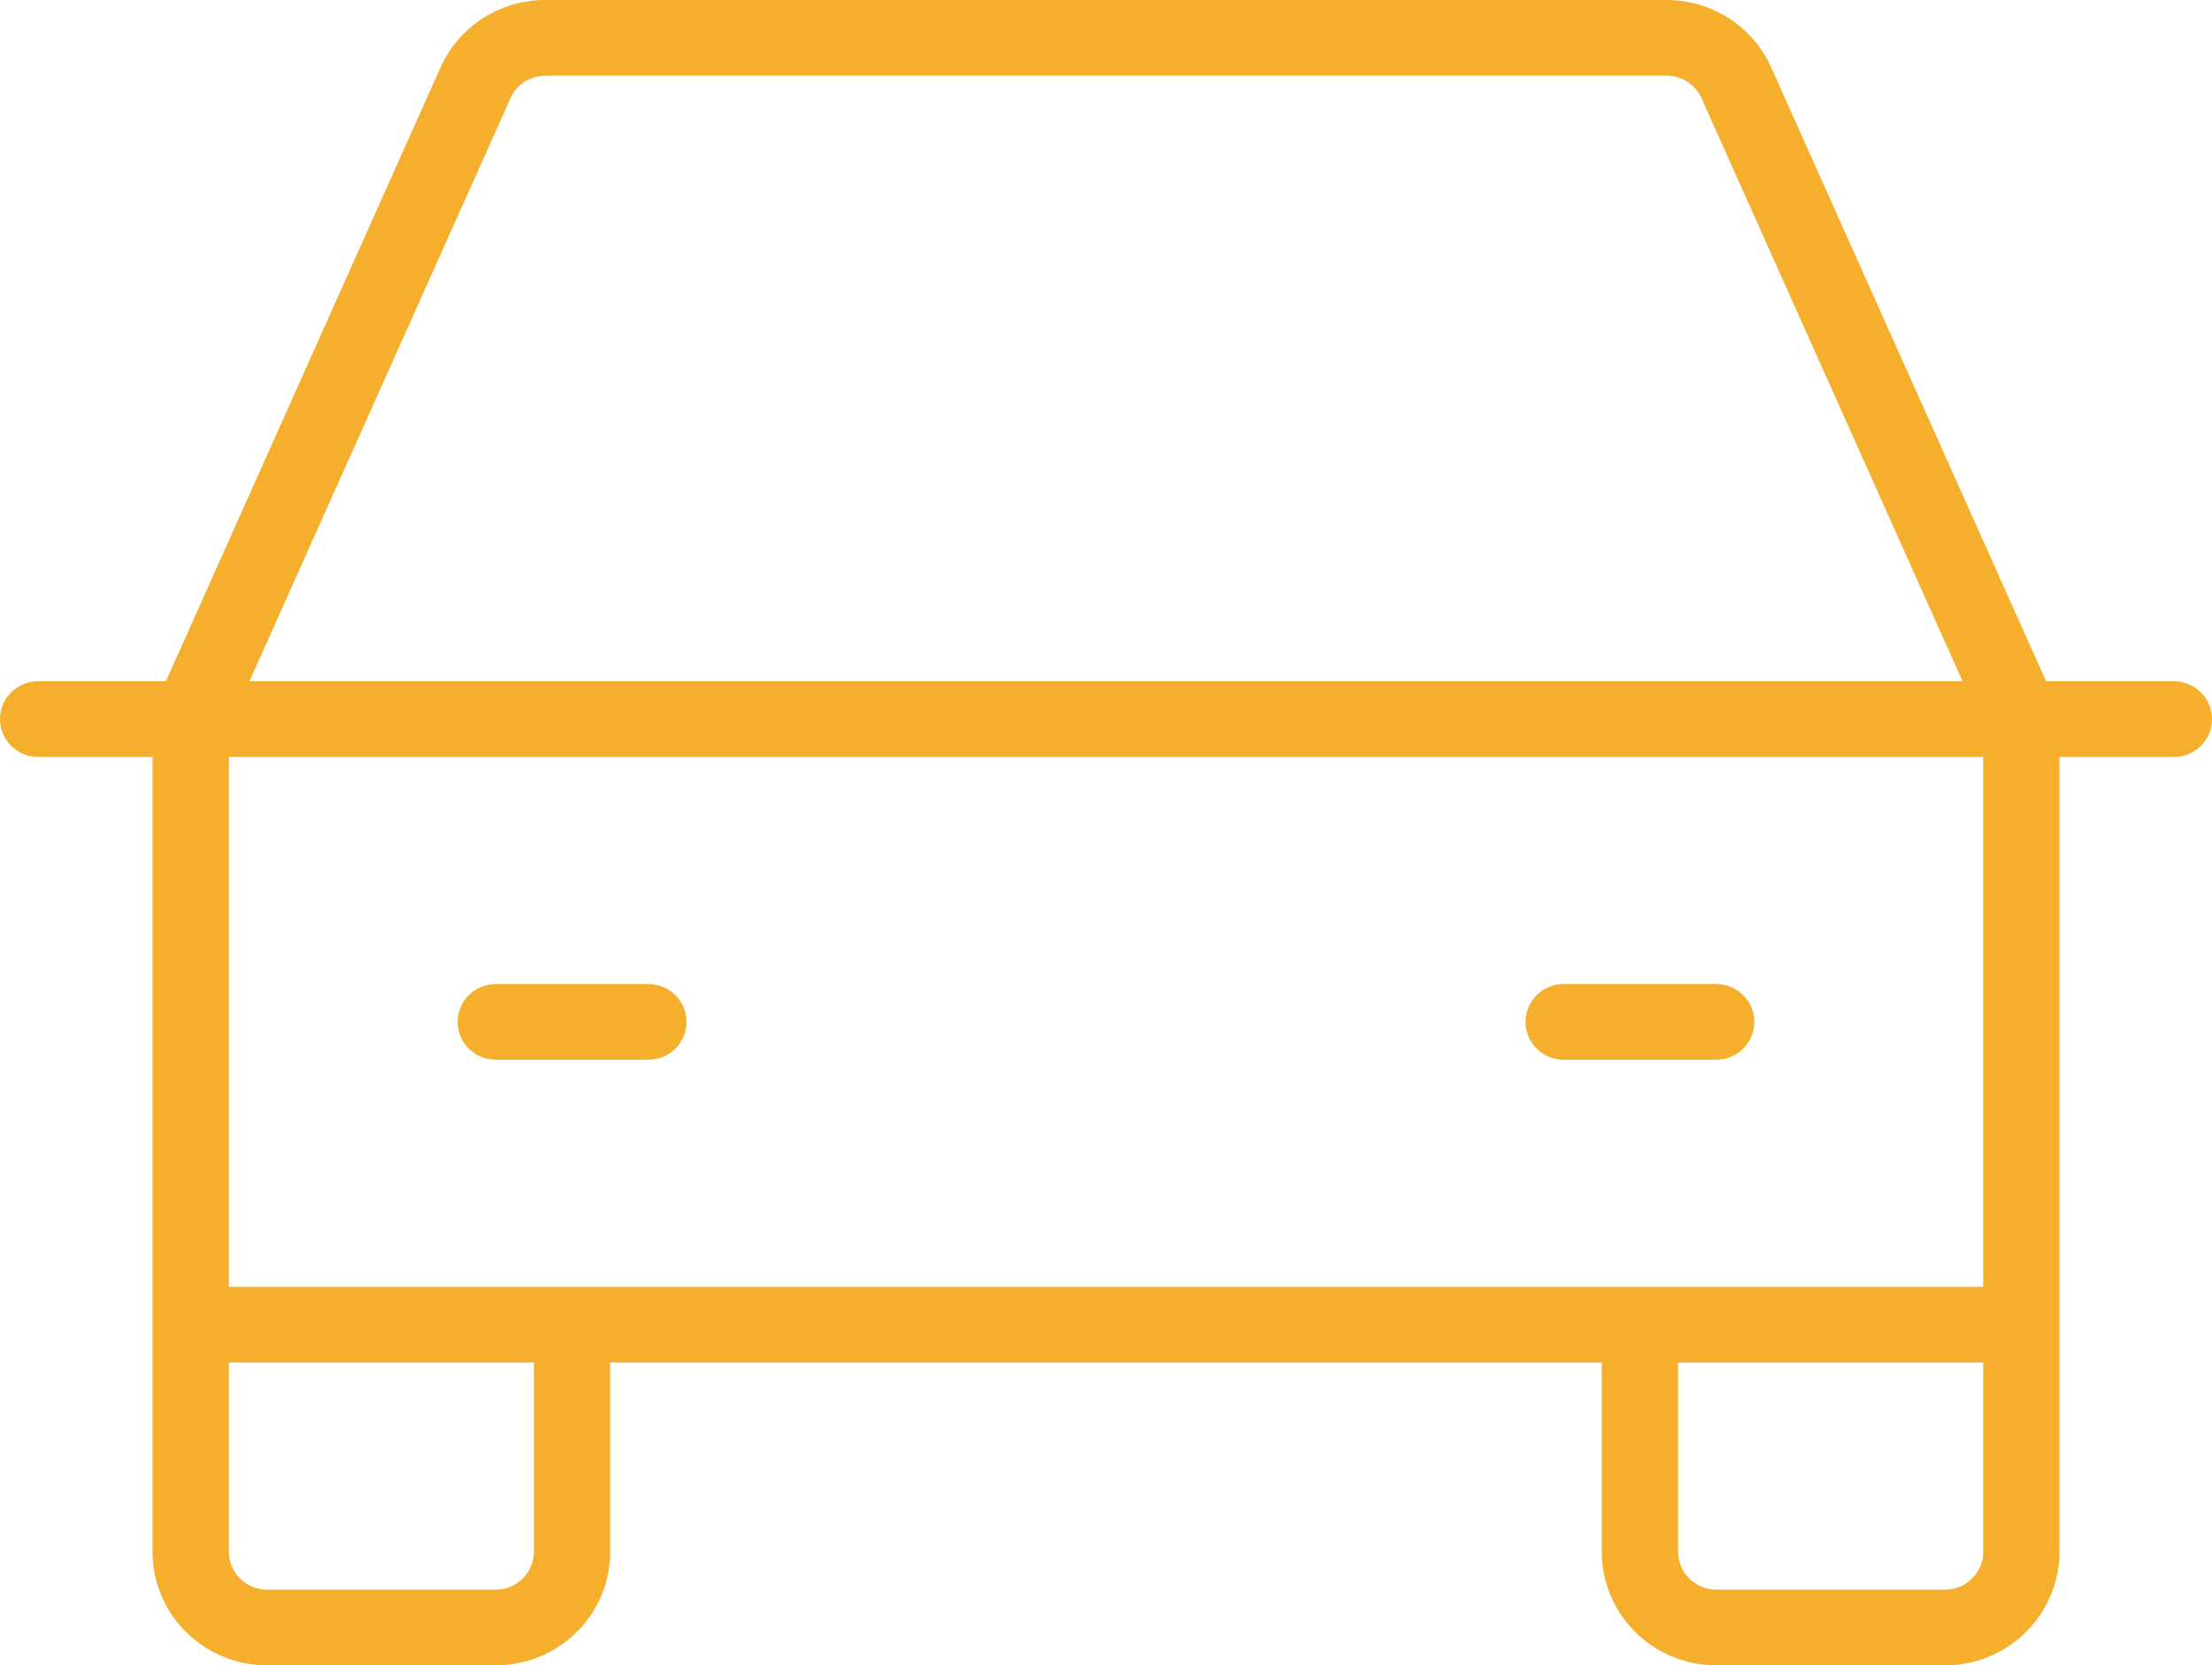 <svg xmlns="http://www.w3.org/2000/svg" width="85" height="64" viewBox="0 0 85 64" fill="none">
    <path
        d="M83.534 26.182H78.625L68.062 2.593C67.716 1.819 67.151 1.162 66.435 0.702C65.72 0.242 64.885 -0.002 64.032 1.61241e-05H20.957C20.104 -0.002 19.269 0.242 18.554 0.702C17.838 1.162 17.273 1.819 16.927 2.593L6.375 26.182H1.466C1.077 26.182 0.704 26.335 0.429 26.608C0.154 26.881 0 27.251 0 27.636C0 28.022 0.154 28.392 0.429 28.665C0.704 28.938 1.077 29.091 1.466 29.091H5.862V59.636C5.862 60.794 6.325 61.904 7.15 62.722C7.974 63.54 9.093 64 10.259 64H19.052C20.218 64 21.336 63.54 22.161 62.722C22.985 61.904 23.448 60.794 23.448 59.636V52.364H61.552V59.636C61.552 60.794 62.015 61.904 62.839 62.722C63.664 63.54 64.782 64 65.948 64H74.741C75.907 64 77.026 63.54 77.85 62.722C78.675 61.904 79.138 60.794 79.138 59.636V29.091H83.534C83.923 29.091 84.296 28.938 84.571 28.665C84.846 28.392 85 28.022 85 27.636C85 27.251 84.846 26.881 84.571 26.608C84.296 26.335 83.923 26.182 83.534 26.182ZM19.616 3.775C19.731 3.517 19.919 3.298 20.157 3.144C20.395 2.991 20.673 2.909 20.957 2.909H64.043C64.327 2.909 64.605 2.991 64.843 3.144C65.081 3.298 65.269 3.517 65.384 3.775L75.415 26.182H9.584L19.616 3.775ZM20.517 59.636C20.517 60.022 20.363 60.392 20.088 60.665C19.813 60.938 19.44 61.091 19.052 61.091H10.259C9.87 61.091 9.497 60.938 9.222 60.665C8.948 60.392 8.793 60.022 8.793 59.636V52.364H20.517V59.636ZM74.741 61.091H65.948C65.56 61.091 65.187 60.938 64.912 60.665C64.637 60.392 64.483 60.022 64.483 59.636V52.364H76.207V59.636C76.207 60.022 76.052 60.392 75.778 60.665C75.503 60.938 75.13 61.091 74.741 61.091ZM76.207 49.455H8.793V29.091H76.207V49.455ZM17.586 39.273C17.586 38.887 17.741 38.517 18.015 38.244C18.29 37.971 18.663 37.818 19.052 37.818H24.914C25.302 37.818 25.675 37.971 25.95 38.244C26.225 38.517 26.379 38.887 26.379 39.273C26.379 39.658 26.225 40.029 25.95 40.301C25.675 40.574 25.302 40.727 24.914 40.727H19.052C18.663 40.727 18.29 40.574 18.015 40.301C17.741 40.029 17.586 39.658 17.586 39.273ZM58.621 39.273C58.621 38.887 58.775 38.517 59.05 38.244C59.325 37.971 59.697 37.818 60.086 37.818H65.948C66.337 37.818 66.71 37.971 66.985 38.244C67.259 38.517 67.414 38.887 67.414 39.273C67.414 39.658 67.259 40.029 66.985 40.301C66.71 40.574 66.337 40.727 65.948 40.727H60.086C59.697 40.727 59.325 40.574 59.05 40.301C58.775 40.029 58.621 39.658 58.621 39.273Z"
        fill="#F6AE2D"
    />
</svg>
